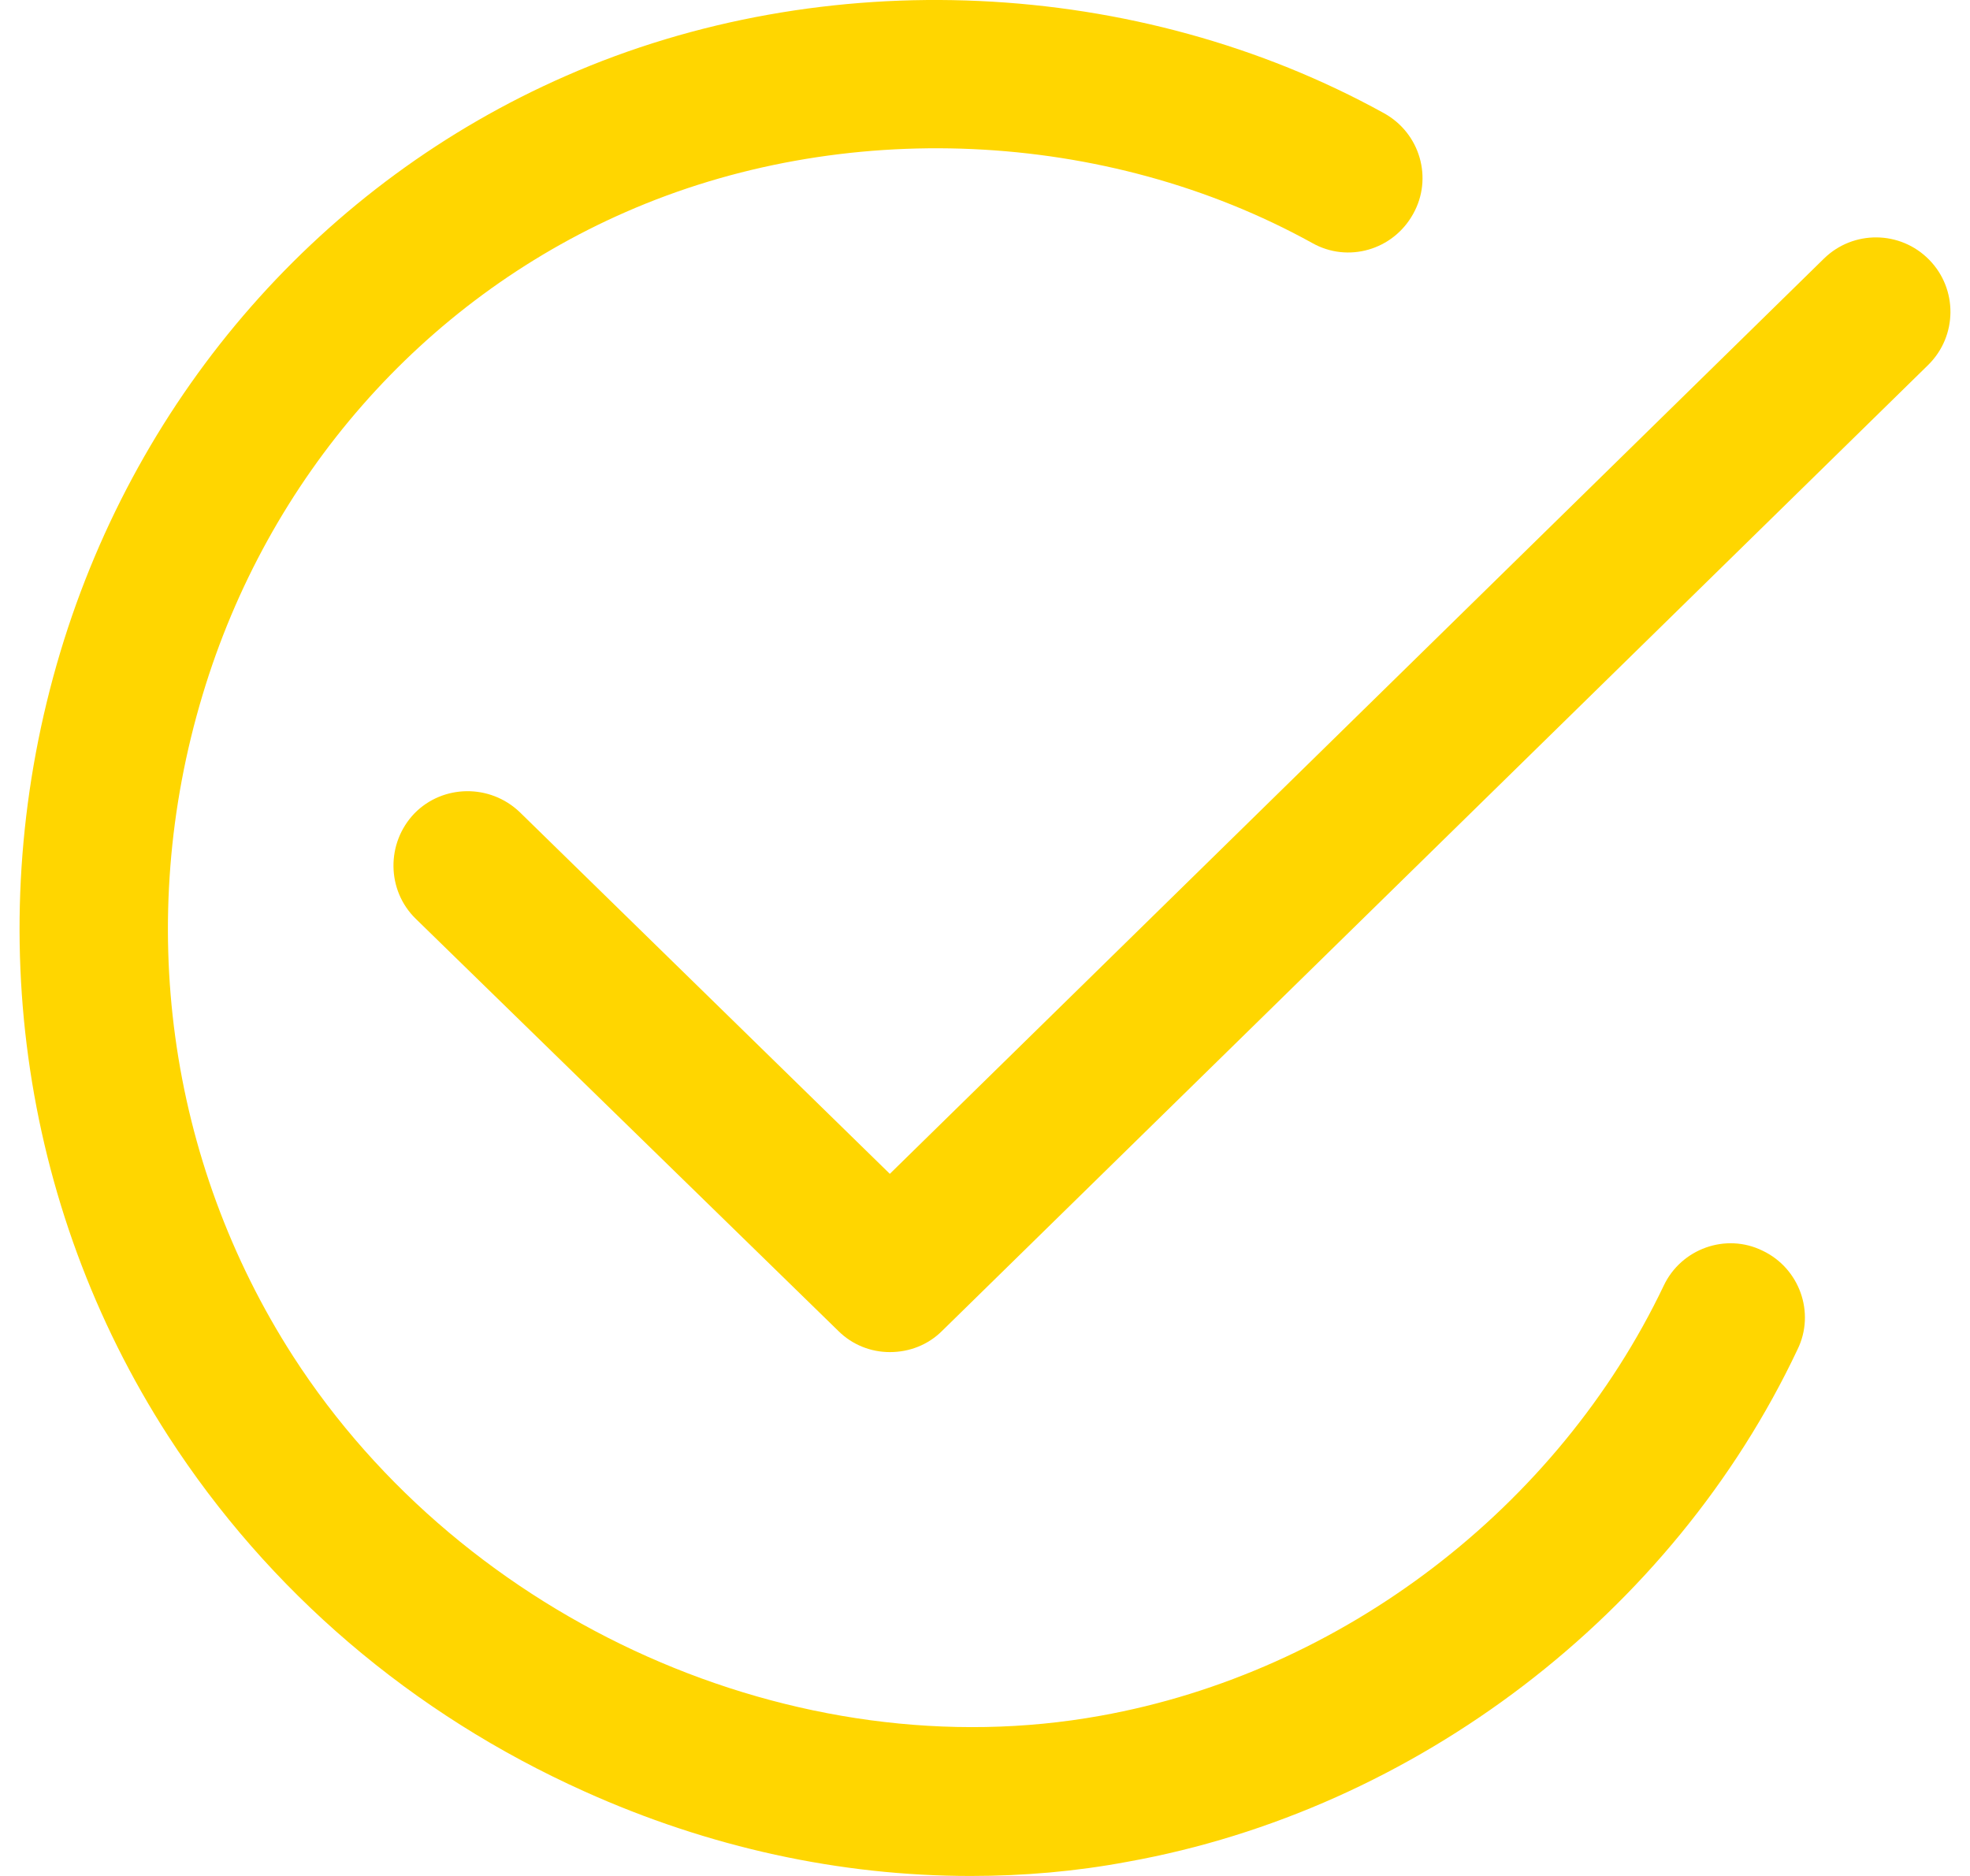 <svg width="42" height="40" viewBox="0 0 42 40" fill="none" xmlns="http://www.w3.org/2000/svg">
<path d="M20.693 40C17.911 40 15.115 39.394 12.457 38.196C8.779 36.543 5.722 33.926 3.587 30.621C0.406 25.69 -0.421 19.589 1.287 13.901C2.954 8.364 6.879 3.888 12.071 1.616C17.566 -0.795 24.246 -0.492 29.507 2.414C30.279 2.841 30.554 3.805 30.127 4.563C29.7 5.334 28.736 5.61 27.979 5.183C23.571 2.745 17.952 2.497 13.338 4.522C9 6.422 5.708 10.182 4.317 14.824C2.871 19.63 3.573 24.754 6.245 28.913C9.909 34.601 16.988 37.755 23.461 36.584C28.612 35.662 33.212 32.15 35.471 27.412C35.843 26.627 36.793 26.282 37.578 26.668C38.363 27.04 38.708 27.99 38.322 28.775C35.664 34.408 30.182 38.595 24.04 39.697C22.938 39.904 21.822 40 20.693 40Z" fill="#FFD600"/>
<path d="M18.971 28.83C18.572 28.83 18.173 28.679 17.87 28.376L8.862 19.589C8.242 18.983 8.229 17.977 8.835 17.344C9.441 16.724 10.446 16.71 11.08 17.316L18.971 25.029L38.887 5.513C39.506 4.907 40.512 4.907 41.132 5.541C41.738 6.16 41.738 7.166 41.104 7.786L20.087 28.376C19.784 28.679 19.385 28.83 18.971 28.83Z" fill="#FFD600"/>
</svg>
